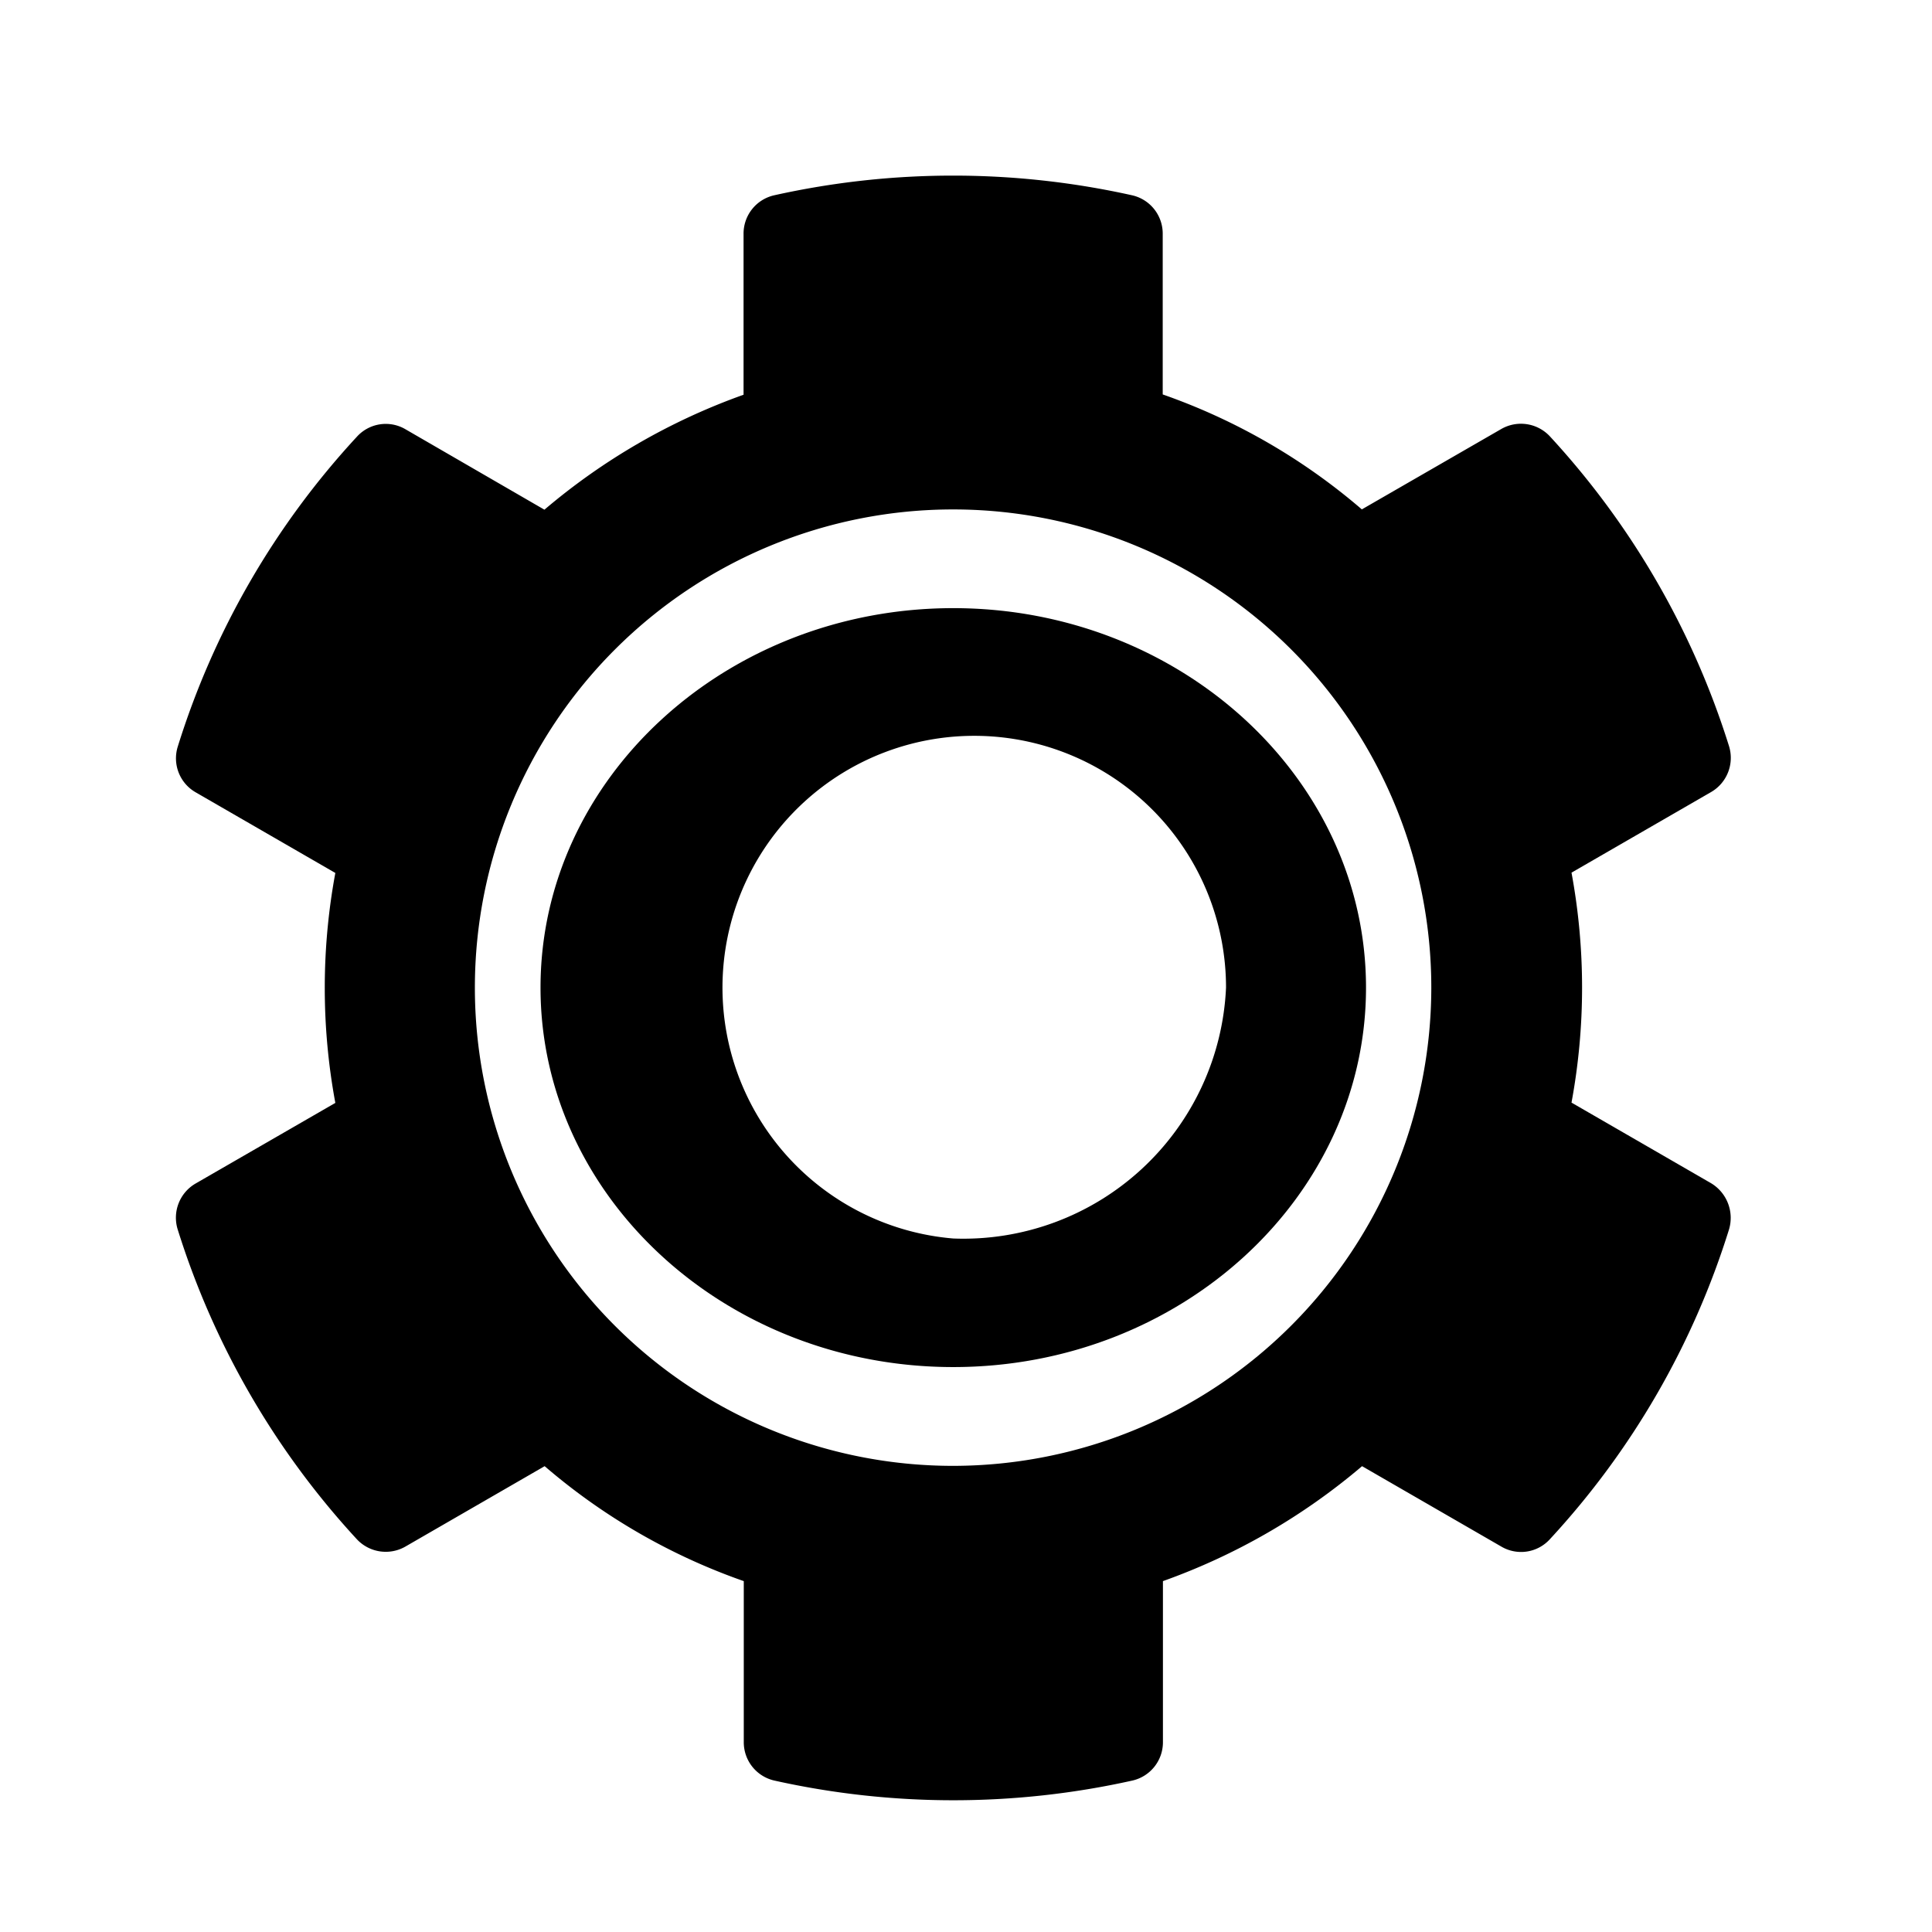 <svg xmlns="http://www.w3.org/2000/svg" width="44" height="44" viewBox="0 0 44 44"><g transform="translate(-539 -659)"><rect width="44" height="44" transform="translate(539 659)" fill="none"/><g transform="translate(524.356 654.901)"><path d="M144.4,135c-5.179,0-9.4,3.878-9.4,8.642s4.216,8.642,9.4,8.642,9.4-3.878,9.4-8.642S149.575,135,144.4,135Zm0,14.356a5.734,5.734,0,1,1,6.212-5.714A5.987,5.987,0,0,1,144.4,149.356Z" transform="translate(-108.046 -117.051)"/><path d="M53.611,31.045,50.434,29.21a14.369,14.369,0,0,0,0-5.237l3.178-1.835a.9.9,0,0,0,.41-1.044,18.579,18.579,0,0,0-4.08-7.057.9.9,0,0,0-1.1-.172L45.659,15.7a14.078,14.078,0,0,0-4.535-2.618V9.419a.894.894,0,0,0-.7-.873,18.753,18.753,0,0,0-8.146,0,.894.894,0,0,0-.7.873v3.67a14.523,14.523,0,0,0-4.535,2.618l-3.17-1.835a.886.886,0,0,0-1.1.172,18.467,18.467,0,0,0-4.08,7.057.892.892,0,0,0,.41,1.044l3.178,1.835a14.369,14.369,0,0,0,0,5.237L19.1,31.052a.9.9,0,0,0-.41,1.044,18.579,18.579,0,0,0,4.08,7.057.9.9,0,0,0,1.1.172l3.178-1.835a14.078,14.078,0,0,0,4.535,2.618v3.67a.894.894,0,0,0,.7.873,18.753,18.753,0,0,0,8.146,0,.894.894,0,0,0,.7-.873v-3.67a14.522,14.522,0,0,0,4.535-2.618l3.178,1.835a.886.886,0,0,0,1.1-.172,18.467,18.467,0,0,0,4.08-7.057A.921.921,0,0,0,53.611,31.045ZM36.35,37.483A10.891,10.891,0,1,1,47.241,26.592,10.9,10.9,0,0,1,36.35,37.483Z" transform="translate(0 0)"/></g></g></svg>
